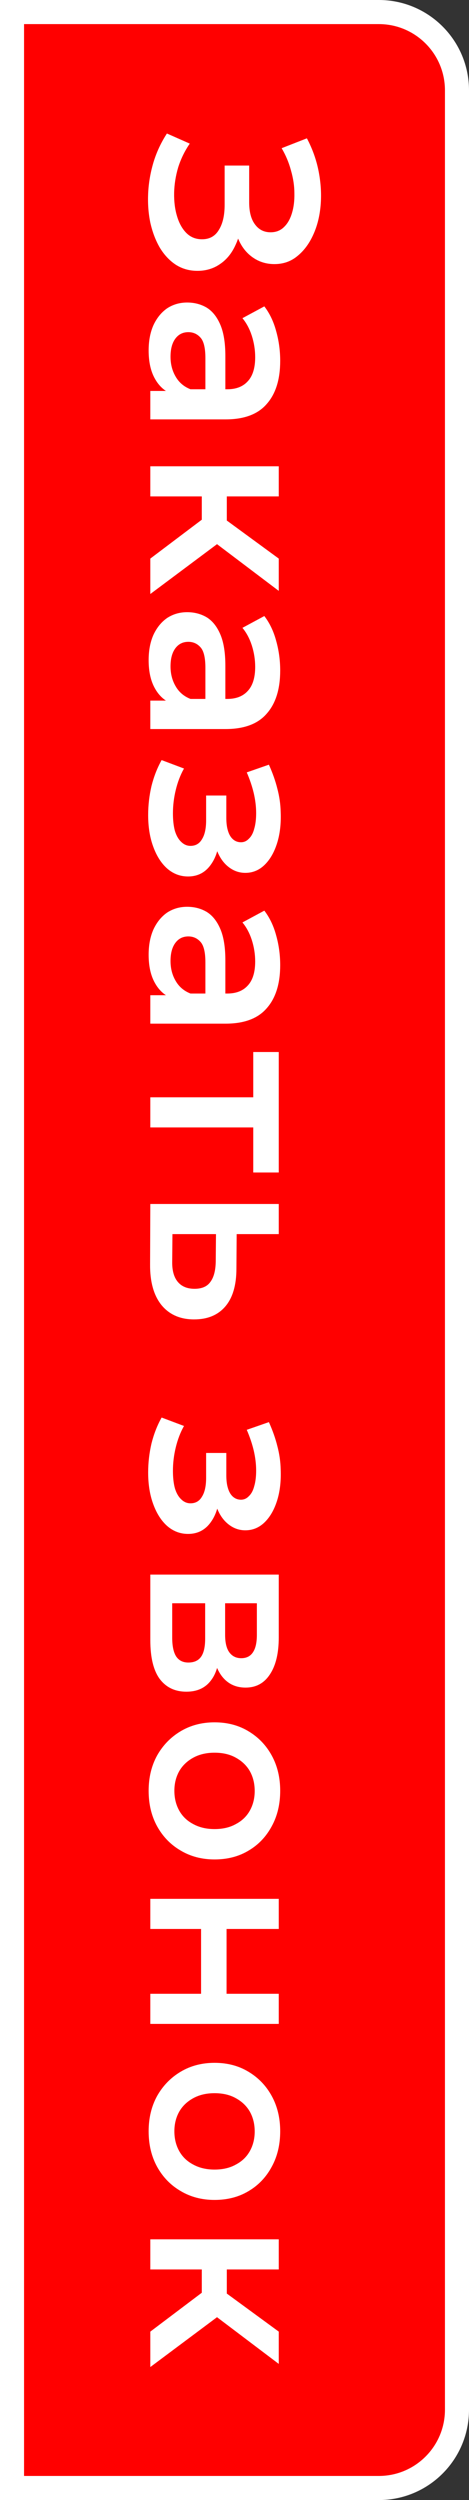 <?xml version="1.0" encoding="UTF-8"?> <svg xmlns="http://www.w3.org/2000/svg" width="78" height="415" viewBox="0 0 78 415" fill="none"><rect x="0" y="0" width="78" height="415" fill="#333333" stroke="none"/> <path d="M2 2H63C70.18 2 76 7.82 76 15V400C76 407.18 70.18 413 63 413H2V2Z" fill="#FF0000" stroke="white" stroke-width="4"></path> <path d="M27.76 22.16L31.56 23.84C30.733 25.04 30.093 26.347 29.64 27.76C29.213 29.2 28.987 30.627 28.96 32.04C28.933 33.453 29.093 34.733 29.44 35.88C29.787 37.053 30.307 37.987 31 38.68C31.693 39.373 32.56 39.72 33.6 39.72C34.853 39.72 35.787 39.2 36.4 38.16C37.04 37.147 37.36 35.76 37.36 34L37.36 27.48L41.44 27.48L41.44 33.6C41.44 35.173 41.76 36.387 42.4 37.24C43.04 38.12 43.907 38.56 45 38.56C45.907 38.56 46.653 38.267 47.24 37.68C47.827 37.12 48.267 36.347 48.56 35.36C48.853 34.4 48.987 33.307 48.96 32.08C48.96 30.88 48.773 29.627 48.4 28.32C48.053 27.013 47.533 25.773 46.84 24.6L51.04 22.96C51.973 24.72 52.627 26.56 53 28.48C53.373 30.427 53.48 32.307 53.32 34.12C53.16 35.933 52.747 37.56 52.08 39C51.413 40.467 50.533 41.64 49.44 42.52C48.373 43.4 47.107 43.84 45.64 43.84C44.307 43.84 43.12 43.48 42.08 42.76C41.067 42.067 40.28 41.107 39.72 39.88C39.16 38.653 38.88 37.227 38.88 35.6L40.16 35.8C40.16 37.64 39.84 39.24 39.2 40.6C38.587 41.987 37.733 43.053 36.64 43.8C35.547 44.573 34.28 44.96 32.84 44.96C31.48 44.96 30.267 44.613 29.2 43.92C28.16 43.227 27.28 42.28 26.56 41.08C25.867 39.88 25.347 38.507 25 36.96C24.68 35.413 24.56 33.787 24.64 32.08C24.72 30.373 25.013 28.667 25.52 26.96C26.027 25.28 26.773 23.68 27.76 22.16ZM25 64.897L29.32 64.897L30.24 64.617L37.8 64.617C39.267 64.617 40.4 64.177 41.2 63.297C42.027 62.417 42.44 61.083 42.44 59.297C42.44 58.097 42.253 56.91 41.88 55.737C41.507 54.59 40.987 53.617 40.32 52.817L43.96 50.857C44.84 52.003 45.493 53.363 45.92 54.937C46.373 56.537 46.6 58.19 46.6 59.897C46.6 62.99 45.853 65.377 44.36 67.057C42.893 68.763 40.613 69.617 37.52 69.617L25 69.617L25 64.897ZM24.72 58.177C24.72 56.577 24.987 55.177 25.52 53.977C26.08 52.777 26.84 51.843 27.8 51.177C28.787 50.537 29.893 50.217 31.12 50.217C32.32 50.217 33.4 50.497 34.36 51.057C35.32 51.643 36.08 52.59 36.64 53.897C37.2 55.203 37.48 56.937 37.48 59.097L37.48 65.297L34.16 65.297L34.16 59.457C34.16 57.75 33.88 56.603 33.32 56.017C32.787 55.43 32.12 55.137 31.32 55.137C30.413 55.137 29.693 55.497 29.16 56.217C28.627 56.937 28.36 57.937 28.36 59.217C28.36 60.443 28.64 61.537 29.2 62.497C29.76 63.483 30.587 64.19 31.68 64.617L28.68 65.457C27.427 64.977 26.453 64.11 25.76 62.857C25.067 61.63 24.72 60.07 24.72 58.177ZM25 92.724L35.24 85.004L37.76 89.084L25 98.604L25 92.724ZM25 77.404L46.36 77.404L46.36 82.404L25 82.404L25 77.404ZM33.56 80.924L37.72 80.924L37.72 88.164L33.56 88.164L33.56 80.924ZM35.08 89.564L35.64 84.884L46.36 92.724L46.36 98.084L35.08 89.564ZM25 116.3L29.32 116.3L30.24 116.02L37.8 116.02C39.267 116.02 40.4 115.58 41.2 114.7C42.027 113.82 42.44 112.486 42.44 110.7C42.44 109.5 42.253 108.313 41.88 107.14C41.507 105.993 40.987 105.02 40.32 104.22L43.96 102.26C44.84 103.406 45.493 104.766 45.92 106.34C46.373 107.94 46.6 109.593 46.6 111.3C46.6 114.393 45.853 116.78 44.36 118.46C42.893 120.166 40.613 121.02 37.52 121.02L25 121.02L25 116.3ZM24.72 109.58C24.72 107.98 24.987 106.58 25.52 105.38C26.08 104.18 26.84 103.246 27.8 102.58C28.787 101.94 29.893 101.62 31.12 101.62C32.32 101.62 33.4 101.9 34.36 102.46C35.32 103.046 36.08 103.993 36.64 105.3C37.2 106.606 37.48 108.34 37.48 110.5L37.48 116.7L34.16 116.7L34.16 110.86C34.16 109.153 33.88 108.006 33.32 107.42C32.787 106.833 32.12 106.54 31.32 106.54C30.413 106.54 29.693 106.9 29.16 107.62C28.627 108.34 28.36 109.34 28.36 110.62C28.36 111.846 28.64 112.94 29.2 113.9C29.76 114.886 30.587 115.593 31.68 116.02L28.68 116.86C27.427 116.38 26.453 115.513 25.76 114.26C25.067 113.033 24.72 111.473 24.72 109.58ZM24.64 135.293C24.64 133.667 24.827 132.053 25.2 130.453C25.6 128.88 26.16 127.453 26.88 126.173L30.6 127.573C30.013 128.613 29.56 129.787 29.24 131.093C28.92 132.4 28.76 133.707 28.76 135.013C28.76 136.133 28.867 137.093 29.08 137.893C29.32 138.693 29.667 139.307 30.12 139.733C30.573 140.187 31.093 140.413 31.68 140.413C32.533 140.413 33.173 140.04 33.6 139.293C34.053 138.573 34.28 137.533 34.28 136.173L34.28 132.053L37.64 132.053L37.64 135.773C37.64 136.627 37.733 137.347 37.92 137.933C38.107 138.547 38.387 139.013 38.76 139.333C39.133 139.653 39.573 139.813 40.08 139.813C40.587 139.813 41.027 139.613 41.4 139.213C41.8 138.84 42.093 138.293 42.28 137.573C42.493 136.853 42.6 135.987 42.6 134.973C42.6 133.907 42.467 132.8 42.2 131.653C41.933 130.533 41.547 129.387 41.04 128.213L44.72 126.933C45.333 128.293 45.8 129.613 46.12 130.893C46.467 132.2 46.653 133.493 46.68 134.773C46.76 136.72 46.56 138.453 46.08 139.973C45.6 141.493 44.907 142.693 44 143.573C43.093 144.453 42.027 144.893 40.8 144.893C39.787 144.893 38.867 144.573 38.04 143.933C37.24 143.32 36.613 142.467 36.16 141.373C35.707 140.307 35.48 139.08 35.48 137.693L36.56 137.853C36.56 140.227 36.08 142.093 35.12 143.453C34.187 144.813 32.907 145.493 31.28 145.493C29.973 145.493 28.813 145.053 27.8 144.173C26.813 143.293 26.04 142.08 25.48 140.533C24.92 139.013 24.64 137.267 24.64 135.293ZM25 165.203L29.32 165.203L30.24 164.923L37.8 164.923C39.267 164.923 40.4 164.483 41.2 163.603C42.027 162.723 42.44 161.389 42.44 159.603C42.44 158.403 42.253 157.216 41.88 156.043C41.507 154.896 40.987 153.923 40.32 153.123L43.96 151.163C44.84 152.309 45.493 153.669 45.92 155.243C46.373 156.843 46.6 158.496 46.6 160.203C46.6 163.296 45.853 165.683 44.36 167.363C42.893 169.069 40.613 169.923 37.52 169.923L25 169.923L25 165.203ZM24.72 158.483C24.72 156.883 24.987 155.483 25.52 154.283C26.08 153.083 26.84 152.149 27.8 151.483C28.787 150.843 29.893 150.523 31.12 150.523C32.32 150.523 33.4 150.803 34.36 151.363C35.32 151.949 36.08 152.896 36.64 154.203C37.2 155.509 37.48 157.243 37.48 159.403L37.48 165.603L34.16 165.603L34.16 159.763C34.16 158.056 33.88 156.909 33.32 156.323C32.787 155.736 32.12 155.443 31.32 155.443C30.413 155.443 29.693 155.803 29.16 156.523C28.627 157.243 28.36 158.243 28.36 159.523C28.36 160.749 28.64 161.843 29.2 162.803C29.76 163.789 30.587 164.496 31.68 164.923L28.68 165.763C27.427 165.283 26.453 164.416 25.76 163.163C25.067 161.936 24.72 160.376 24.72 158.483ZM25 182.15L43.32 182.15L42.12 183.31L42.12 174.63L46.36 174.63L46.36 194.63L42.12 194.63L42.12 185.99L43.32 187.15L25 187.15L25 182.15ZM39.32 210.577C39.32 213.324 38.707 215.417 37.48 216.857C36.253 218.297 34.52 219.017 32.28 219.017C29.96 219.017 28.147 218.217 26.84 216.617C25.56 215.017 24.933 212.764 24.96 209.857L25 199.857L46.36 199.857L46.36 204.857L39.36 204.857L39.32 210.577ZM28.64 209.417C28.613 210.884 28.92 212.004 29.56 212.777C30.2 213.55 31.133 213.937 32.36 213.937C33.587 213.937 34.467 213.55 35 212.777C35.56 212.03 35.853 210.91 35.88 209.417L35.92 204.857L28.68 204.857L28.64 209.417ZM24.64 244.426C24.64 242.8 24.827 241.186 25.2 239.586C25.6 238.013 26.16 236.586 26.88 235.306L30.6 236.706C30.013 237.746 29.56 238.92 29.24 240.226C28.92 241.533 28.76 242.84 28.76 244.146C28.76 245.266 28.867 246.226 29.08 247.026C29.32 247.826 29.667 248.44 30.12 248.866C30.573 249.32 31.093 249.546 31.68 249.546C32.533 249.546 33.173 249.173 33.6 248.426C34.053 247.706 34.28 246.666 34.28 245.306L34.28 241.186L37.64 241.186L37.64 244.906C37.64 245.76 37.733 246.48 37.92 247.066C38.107 247.68 38.387 248.146 38.76 248.466C39.133 248.786 39.573 248.946 40.08 248.946C40.587 248.946 41.027 248.746 41.4 248.346C41.8 247.973 42.093 247.426 42.28 246.706C42.493 245.986 42.6 245.12 42.6 244.106C42.6 243.04 42.467 241.933 42.2 240.786C41.933 239.666 41.547 238.52 41.04 237.346L44.72 236.066C45.333 237.426 45.8 238.746 46.12 240.026C46.467 241.333 46.653 242.626 46.68 243.906C46.76 245.853 46.56 247.586 46.08 249.106C45.6 250.626 44.907 251.826 44 252.706C43.093 253.586 42.027 254.026 40.8 254.026C39.787 254.026 38.867 253.706 38.04 253.066C37.24 252.453 36.613 251.6 36.16 250.506C35.707 249.44 35.48 248.213 35.48 246.826L36.56 246.986C36.56 249.36 36.08 251.226 35.12 252.586C34.187 253.946 32.907 254.626 31.28 254.626C29.973 254.626 28.813 254.186 27.8 253.306C26.813 252.426 26.04 251.213 25.48 249.666C24.92 248.146 24.64 246.4 24.64 244.426ZM25 261.376L46.36 261.376L46.36 271.816C46.36 274.402 45.88 276.429 44.92 277.896C43.96 279.389 42.6 280.136 40.84 280.136C39.107 280.136 37.747 279.442 36.76 278.056C35.8 276.669 35.32 274.829 35.32 272.536L36.56 273.136C36.56 275.722 36.08 277.642 35.12 278.896C34.187 280.176 32.813 280.816 31 280.816C29.107 280.816 27.627 280.109 26.56 278.696C25.52 277.282 25 275.136 25 272.256L25 261.376ZM28.64 266.136L28.64 271.856C28.64 273.216 28.853 274.242 29.28 274.936C29.733 275.629 30.413 275.976 31.32 275.976C32.28 275.976 32.987 275.656 33.44 275.016C33.893 274.376 34.12 273.376 34.12 272.016L34.12 266.136L28.64 266.136ZM37.44 266.136L37.44 271.376C37.44 272.656 37.667 273.616 38.12 274.256C38.6 274.922 39.267 275.256 40.12 275.256C41 275.256 41.653 274.922 42.08 274.256C42.507 273.616 42.72 272.656 42.72 271.376L42.72 266.136L37.44 266.136ZM24.72 297.261C24.72 295.075 25.187 293.128 26.12 291.421C27.08 289.715 28.387 288.368 30.04 287.381C31.693 286.395 33.573 285.901 35.68 285.901C37.813 285.901 39.693 286.395 41.32 287.381C42.973 288.368 44.267 289.715 45.2 291.421C46.133 293.128 46.6 295.075 46.6 297.261C46.6 299.475 46.133 301.435 45.2 303.141C44.267 304.875 42.987 306.221 41.36 307.181C39.733 308.168 37.84 308.661 35.68 308.661C33.573 308.661 31.693 308.168 30.04 307.181C28.387 306.221 27.08 304.875 26.12 303.141C25.187 301.435 24.72 299.475 24.72 297.261ZM29 297.261C29 298.488 29.267 299.581 29.8 300.541C30.333 301.501 31.107 302.248 32.12 302.781C33.133 303.341 34.32 303.621 35.68 303.621C37.067 303.621 38.253 303.341 39.24 302.781C40.253 302.248 41.027 301.501 41.56 300.541C42.093 299.581 42.36 298.501 42.36 297.301C42.36 296.075 42.093 294.981 41.56 294.021C41.027 293.088 40.253 292.341 39.24 291.781C38.253 291.221 37.067 290.941 35.68 290.941C34.32 290.941 33.133 291.221 32.12 291.781C31.107 292.341 30.333 293.088 29.8 294.021C29.267 294.981 29 296.061 29 297.261ZM25 315.201L46.36 315.201L46.36 320.201L37.68 320.201L37.68 330.961L46.36 330.961L46.36 335.961L25 335.961L25 330.961L33.44 330.961L33.44 320.201L25 320.201L25 315.201ZM24.72 353.782C24.72 351.595 25.187 349.648 26.12 347.942C27.08 346.235 28.387 344.888 30.04 343.902C31.693 342.915 33.573 342.422 35.68 342.422C37.813 342.422 39.693 342.915 41.32 343.902C42.973 344.888 44.267 346.235 45.2 347.942C46.133 349.648 46.6 351.595 46.6 353.782C46.6 355.995 46.133 357.955 45.2 359.662C44.267 361.395 42.987 362.742 41.36 363.702C39.733 364.688 37.84 365.182 35.68 365.182C33.573 365.182 31.693 364.688 30.04 363.702C28.387 362.742 27.08 361.395 26.12 359.662C25.187 357.955 24.72 355.995 24.72 353.782ZM29 353.782C29 355.008 29.267 356.102 29.8 357.062C30.333 358.022 31.107 358.768 32.12 359.302C33.133 359.862 34.32 360.142 35.68 360.142C37.067 360.142 38.253 359.862 39.24 359.302C40.253 358.768 41.027 358.022 41.56 357.062C42.093 356.102 42.36 355.022 42.36 353.822C42.36 352.595 42.093 351.502 41.56 350.542C41.027 349.608 40.253 348.862 39.24 348.302C38.253 347.742 37.067 347.462 35.68 347.462C34.32 347.462 33.133 347.742 32.12 348.302C31.107 348.862 30.333 349.608 29.8 350.542C29.267 351.502 29 352.582 29 353.782ZM25 387.041L35.24 379.321L37.76 383.401L25 392.921L25 387.041ZM25 371.721L46.36 371.721L46.36 376.721L25 376.721L25 371.721ZM33.56 375.241L37.72 375.241L37.72 382.481L33.56 382.481L33.56 375.241ZM35.08 383.881L35.64 379.201L46.36 387.041L46.36 392.401L35.08 383.881Z" fill="white"></path> </svg> 